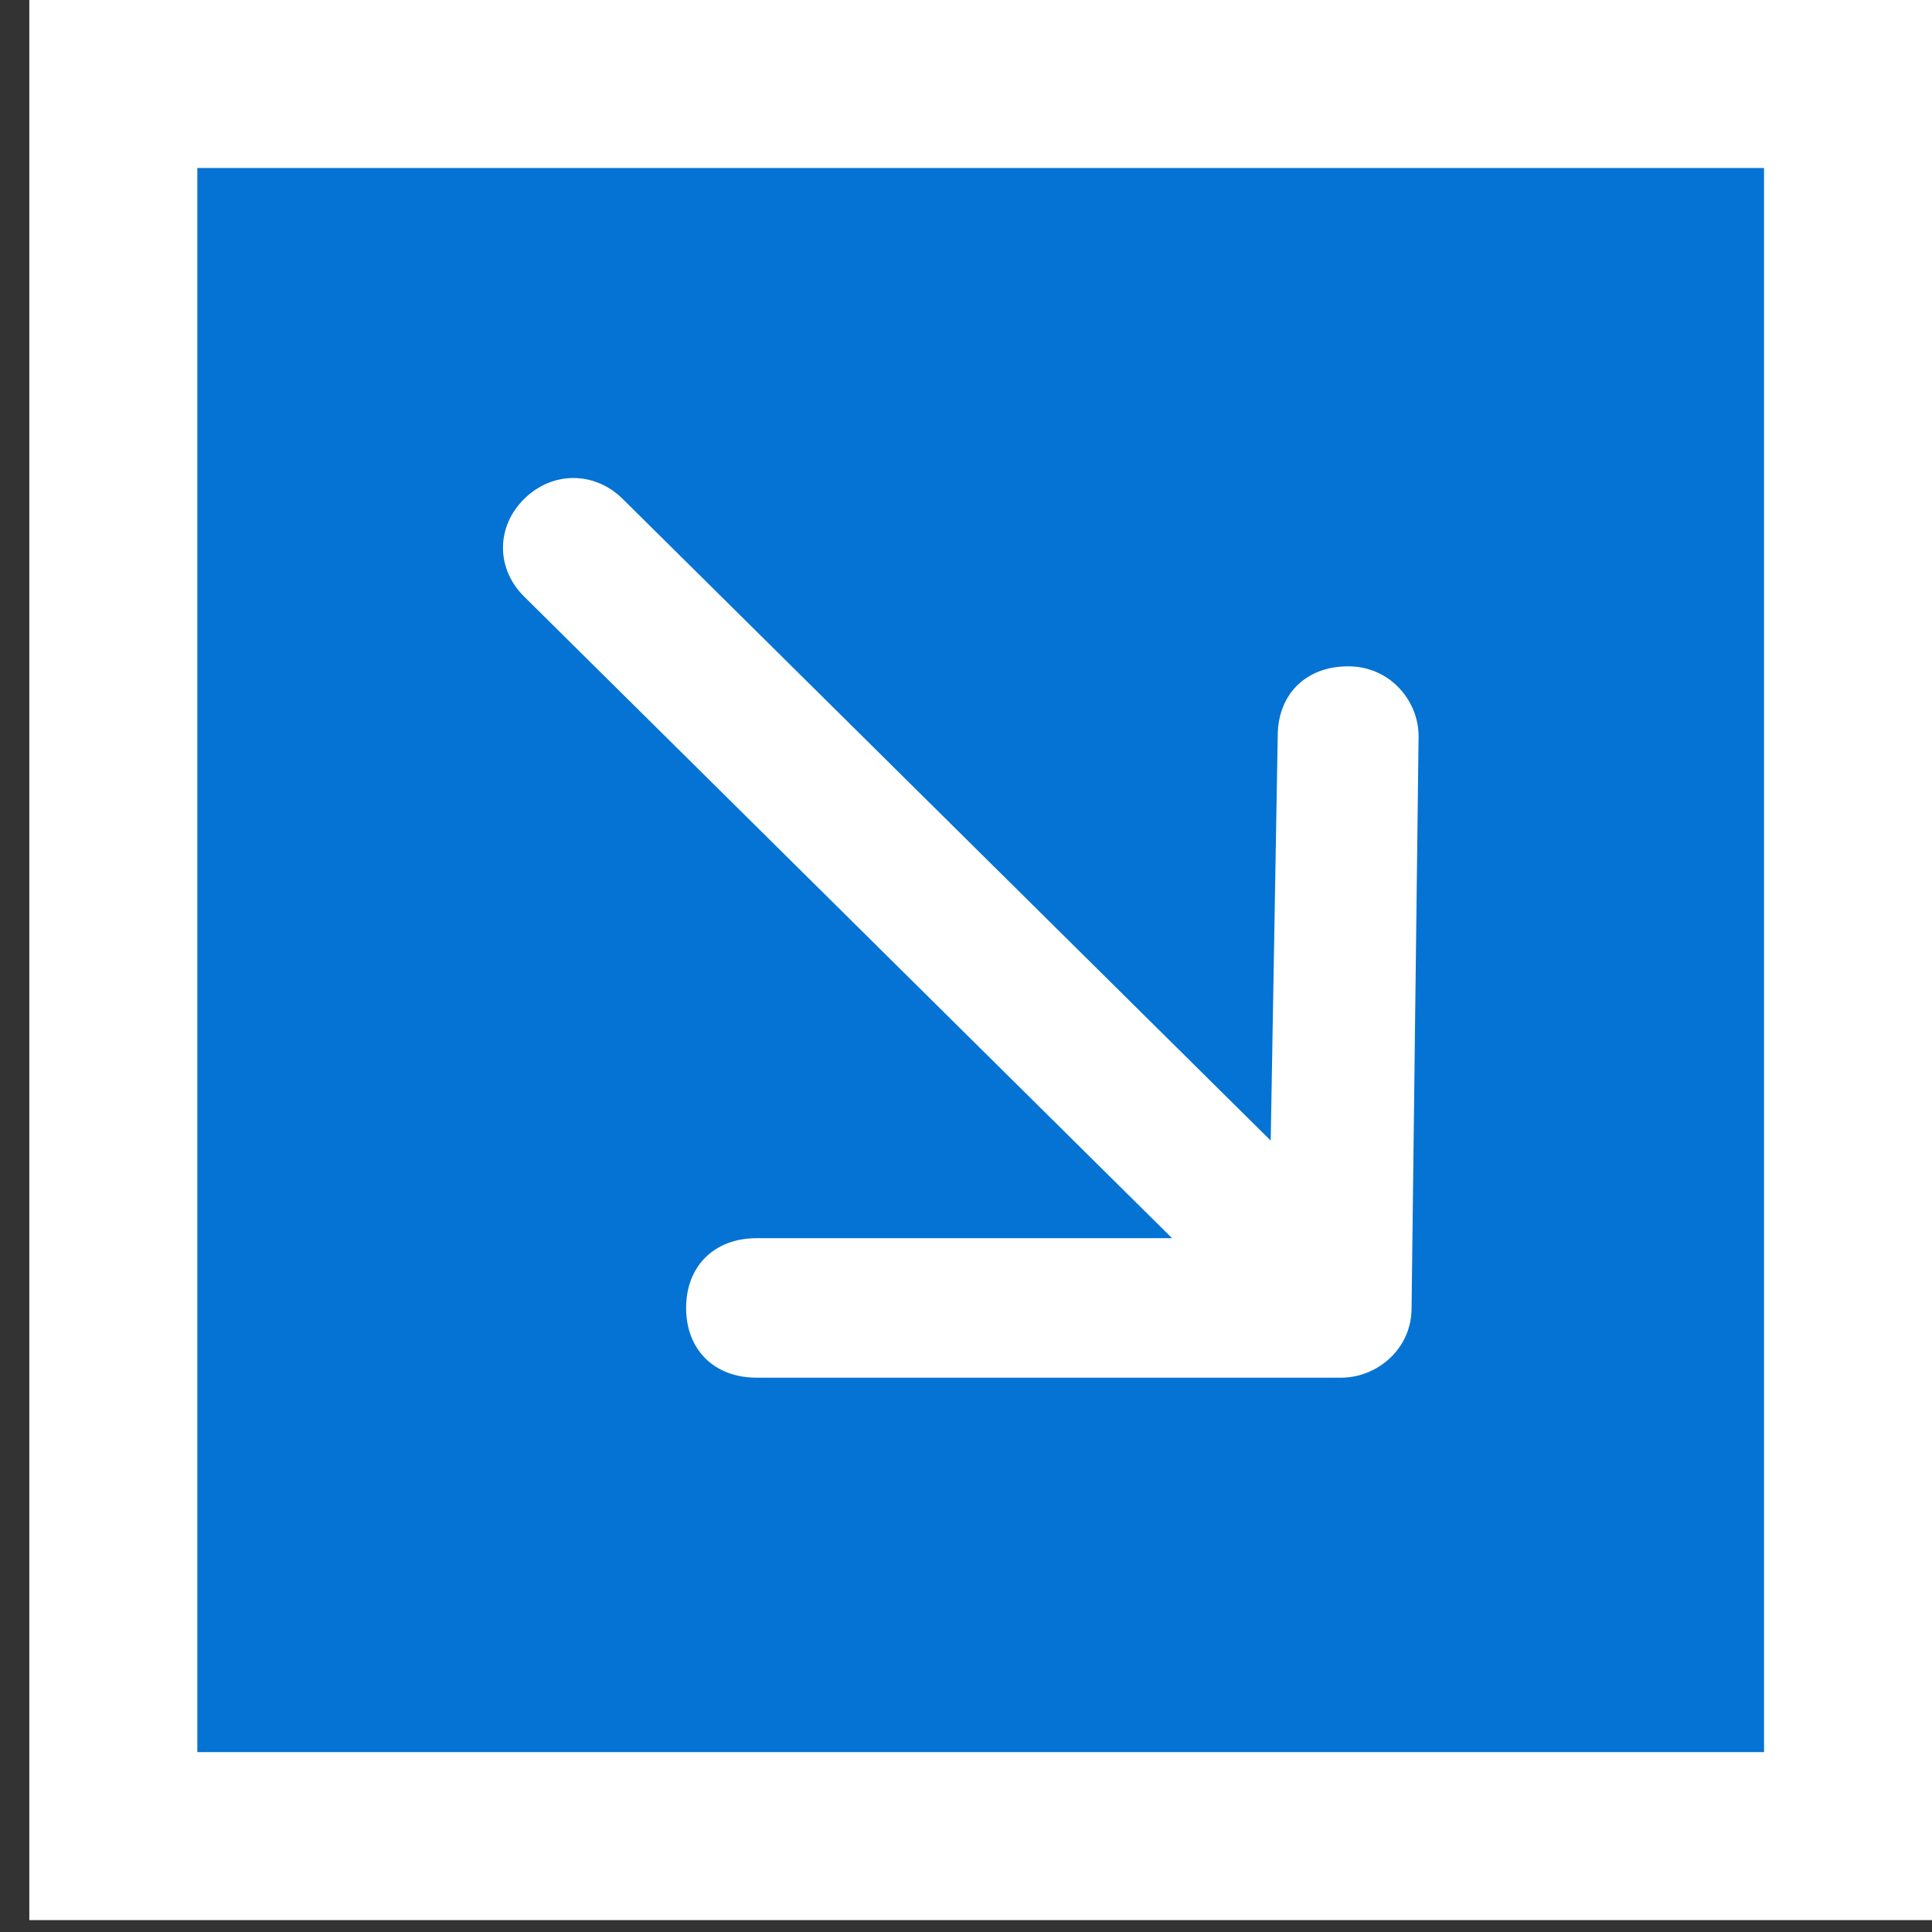 <?xml version="1.0" encoding="UTF-8"?> <svg xmlns="http://www.w3.org/2000/svg" width="46" height="46" viewBox="0 0 46 46" fill="none"><rect x="0" y="0" width="46" height="46" fill="#333333" stroke="none"/><rect x="2.698" y="2" width="41.303" height="41.717" fill="#0473D3" stroke="white" stroke-width="4"></rect><g clip-path="url(#clip0_9_5)"><path d="M32.099 15.865C31.093 15.865 30.422 16.529 30.422 17.525L30.255 27.157L14.827 11.88C14.156 11.215 13.15 11.215 12.479 11.88C11.808 12.544 11.808 13.54 12.479 14.204L27.907 29.481H18.013C17.007 29.481 16.336 30.145 16.336 31.142C16.336 32.138 17.007 32.802 18.013 32.802H31.932C32.77 32.802 33.609 32.138 33.609 31.142L33.776 17.525C33.776 16.695 33.106 15.865 32.099 15.865Z" fill="white"></path></g><defs><clipPath id="clip0_9_5"><rect width="21.801" height="21.421" fill="white" transform="translate(11.976 11.381)"></rect></clipPath></defs></svg> 